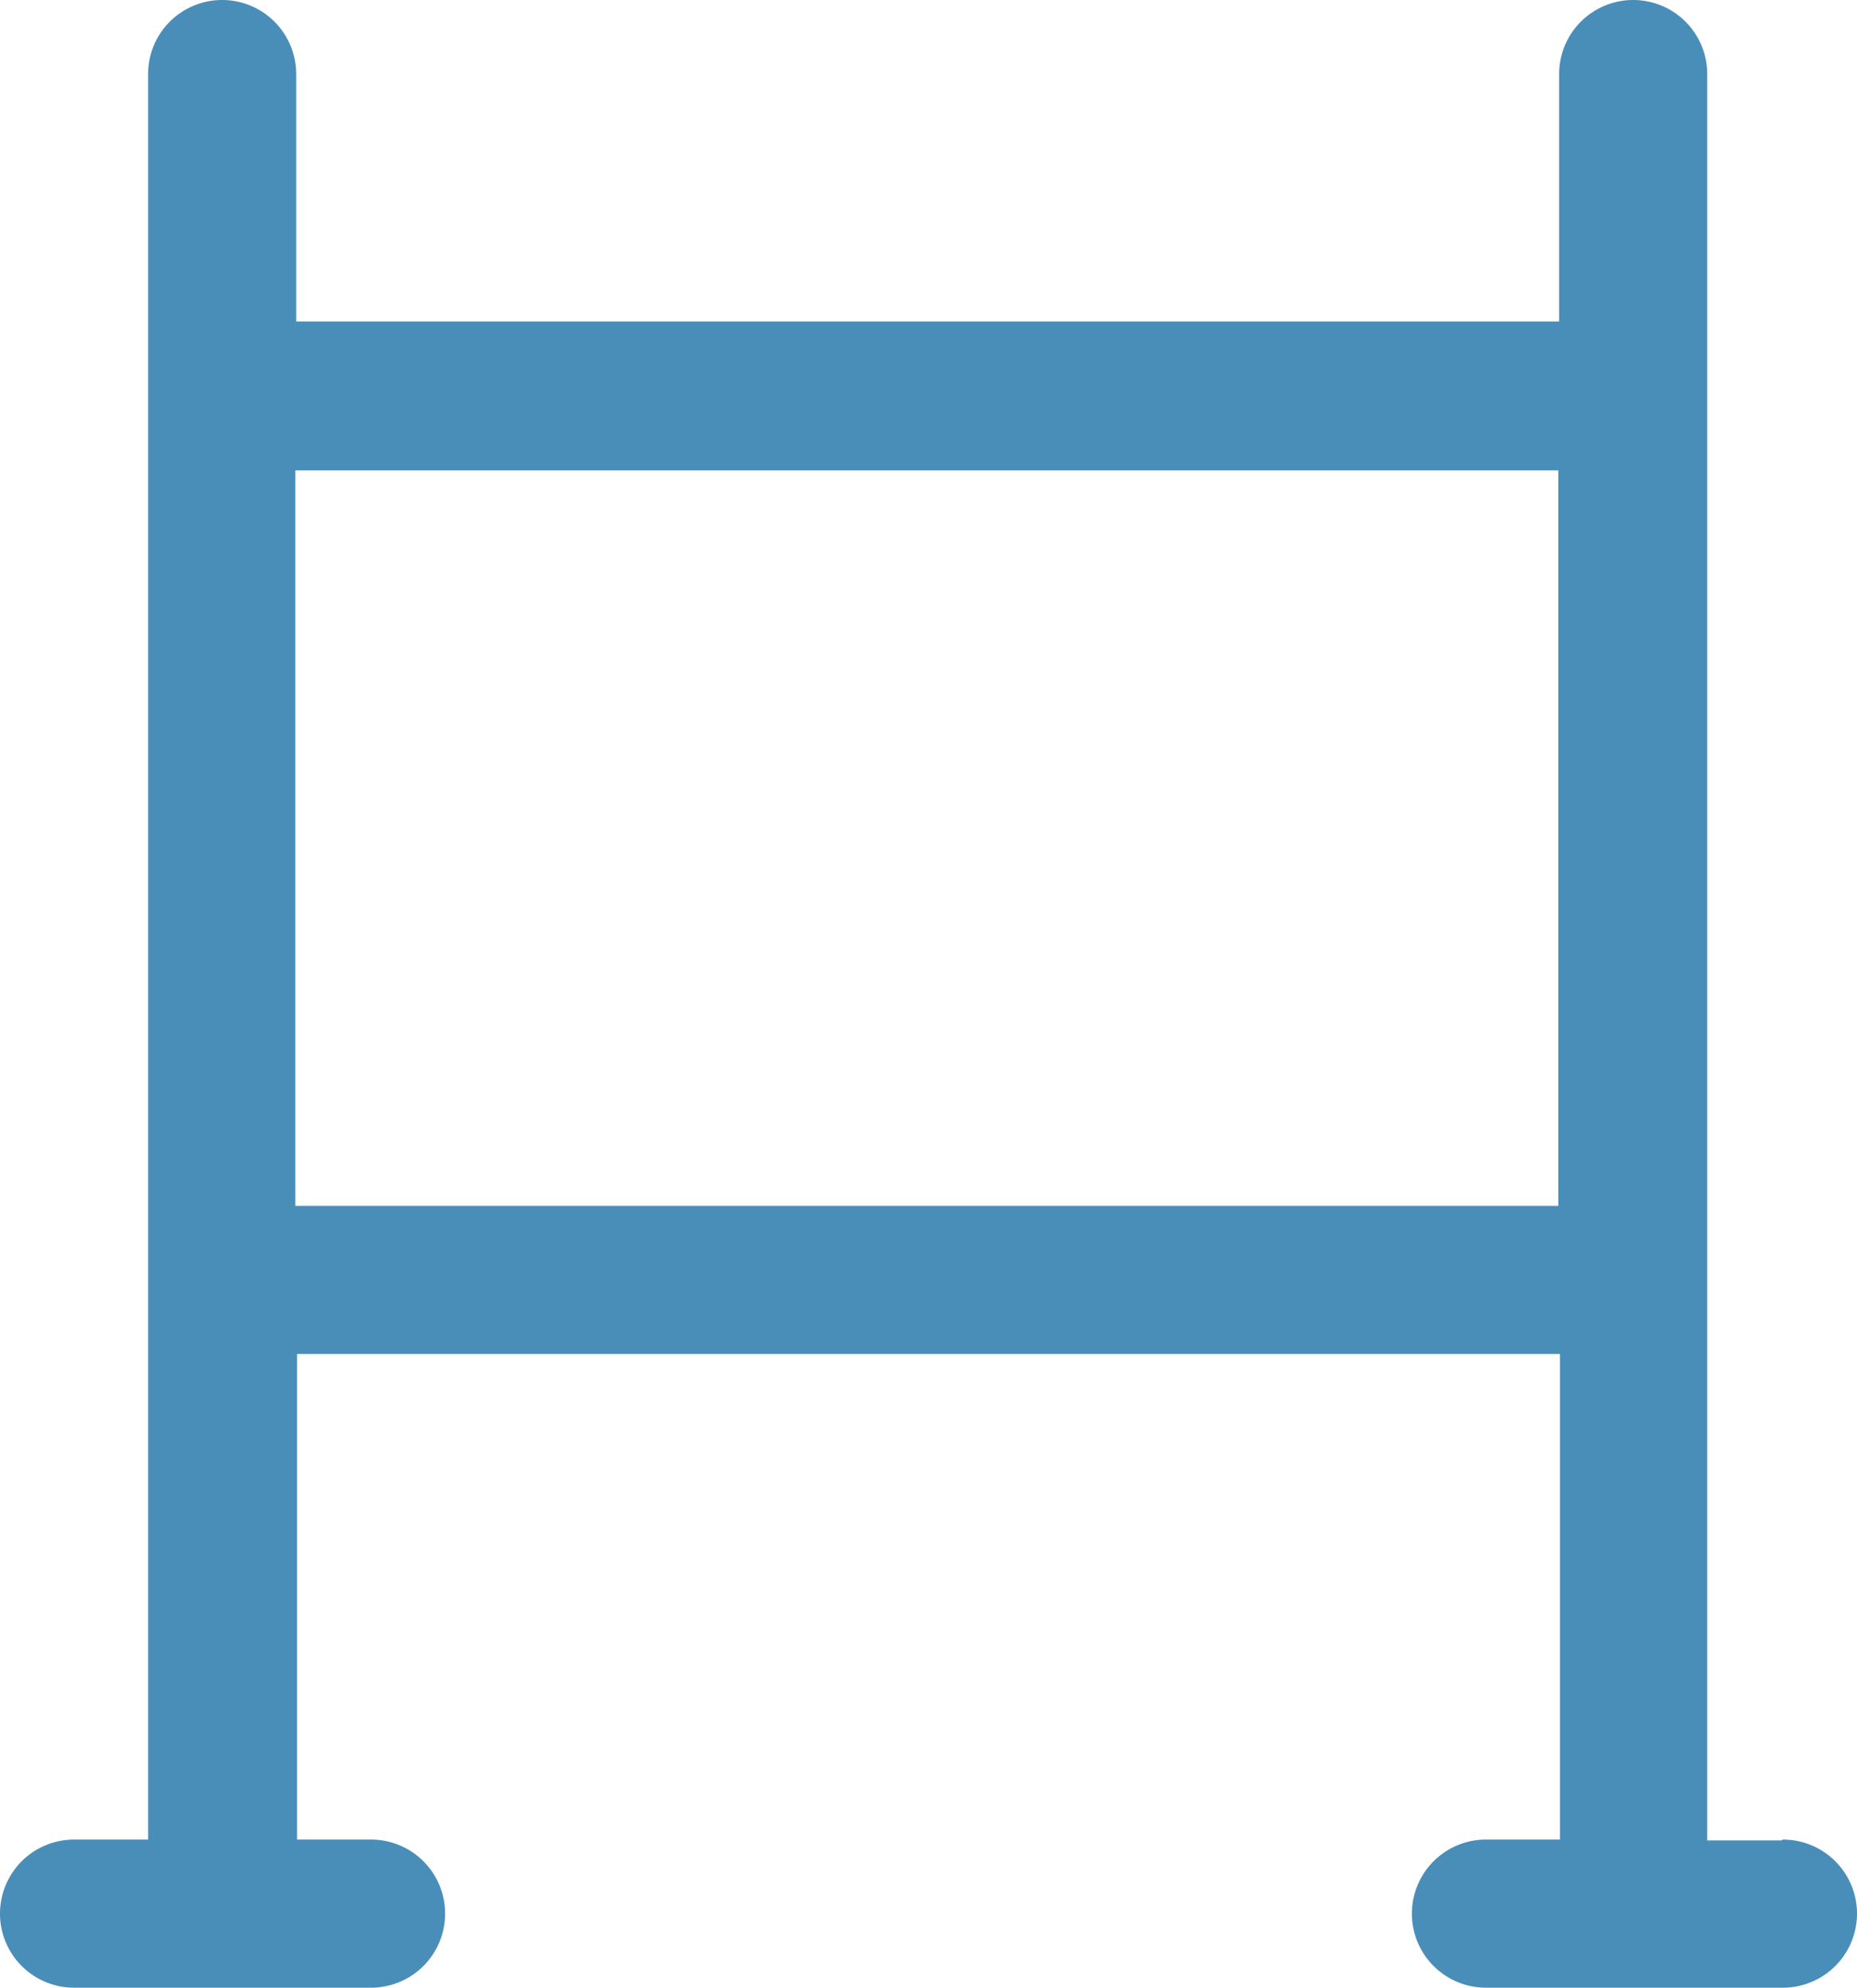 <?xml version="1.0" encoding="UTF-8"?>
<svg xmlns="http://www.w3.org/2000/svg" width="22.07" height="23.62" viewBox="0 0 22.07 23.62">
  <g id="组_16" data-name="组 16" transform="translate(-369 -568)">
    <path id="_06-bracket" data-name=" 06-bracket" d="M30.15,30.77h-.88V9.78a.88.88,0,1,0-1.76,0v2.94H12.5V9.78a.88.88,0,1,0-1.76,0V30.76H9.86a.88.88,0,1,0,0,1.76h3.53a.88.88,0,1,0,0-1.76h-.88V24.99H27.52v5.77h-.88a.88.88,0,0,0,0,1.76h3.53a.88.88,0,1,0,0-1.76h0ZM12.49,14.49H27.5v8.74H12.49Z" transform="translate(360.02 559.1)" fill="#498eb9"></path>
  </g>
</svg>

